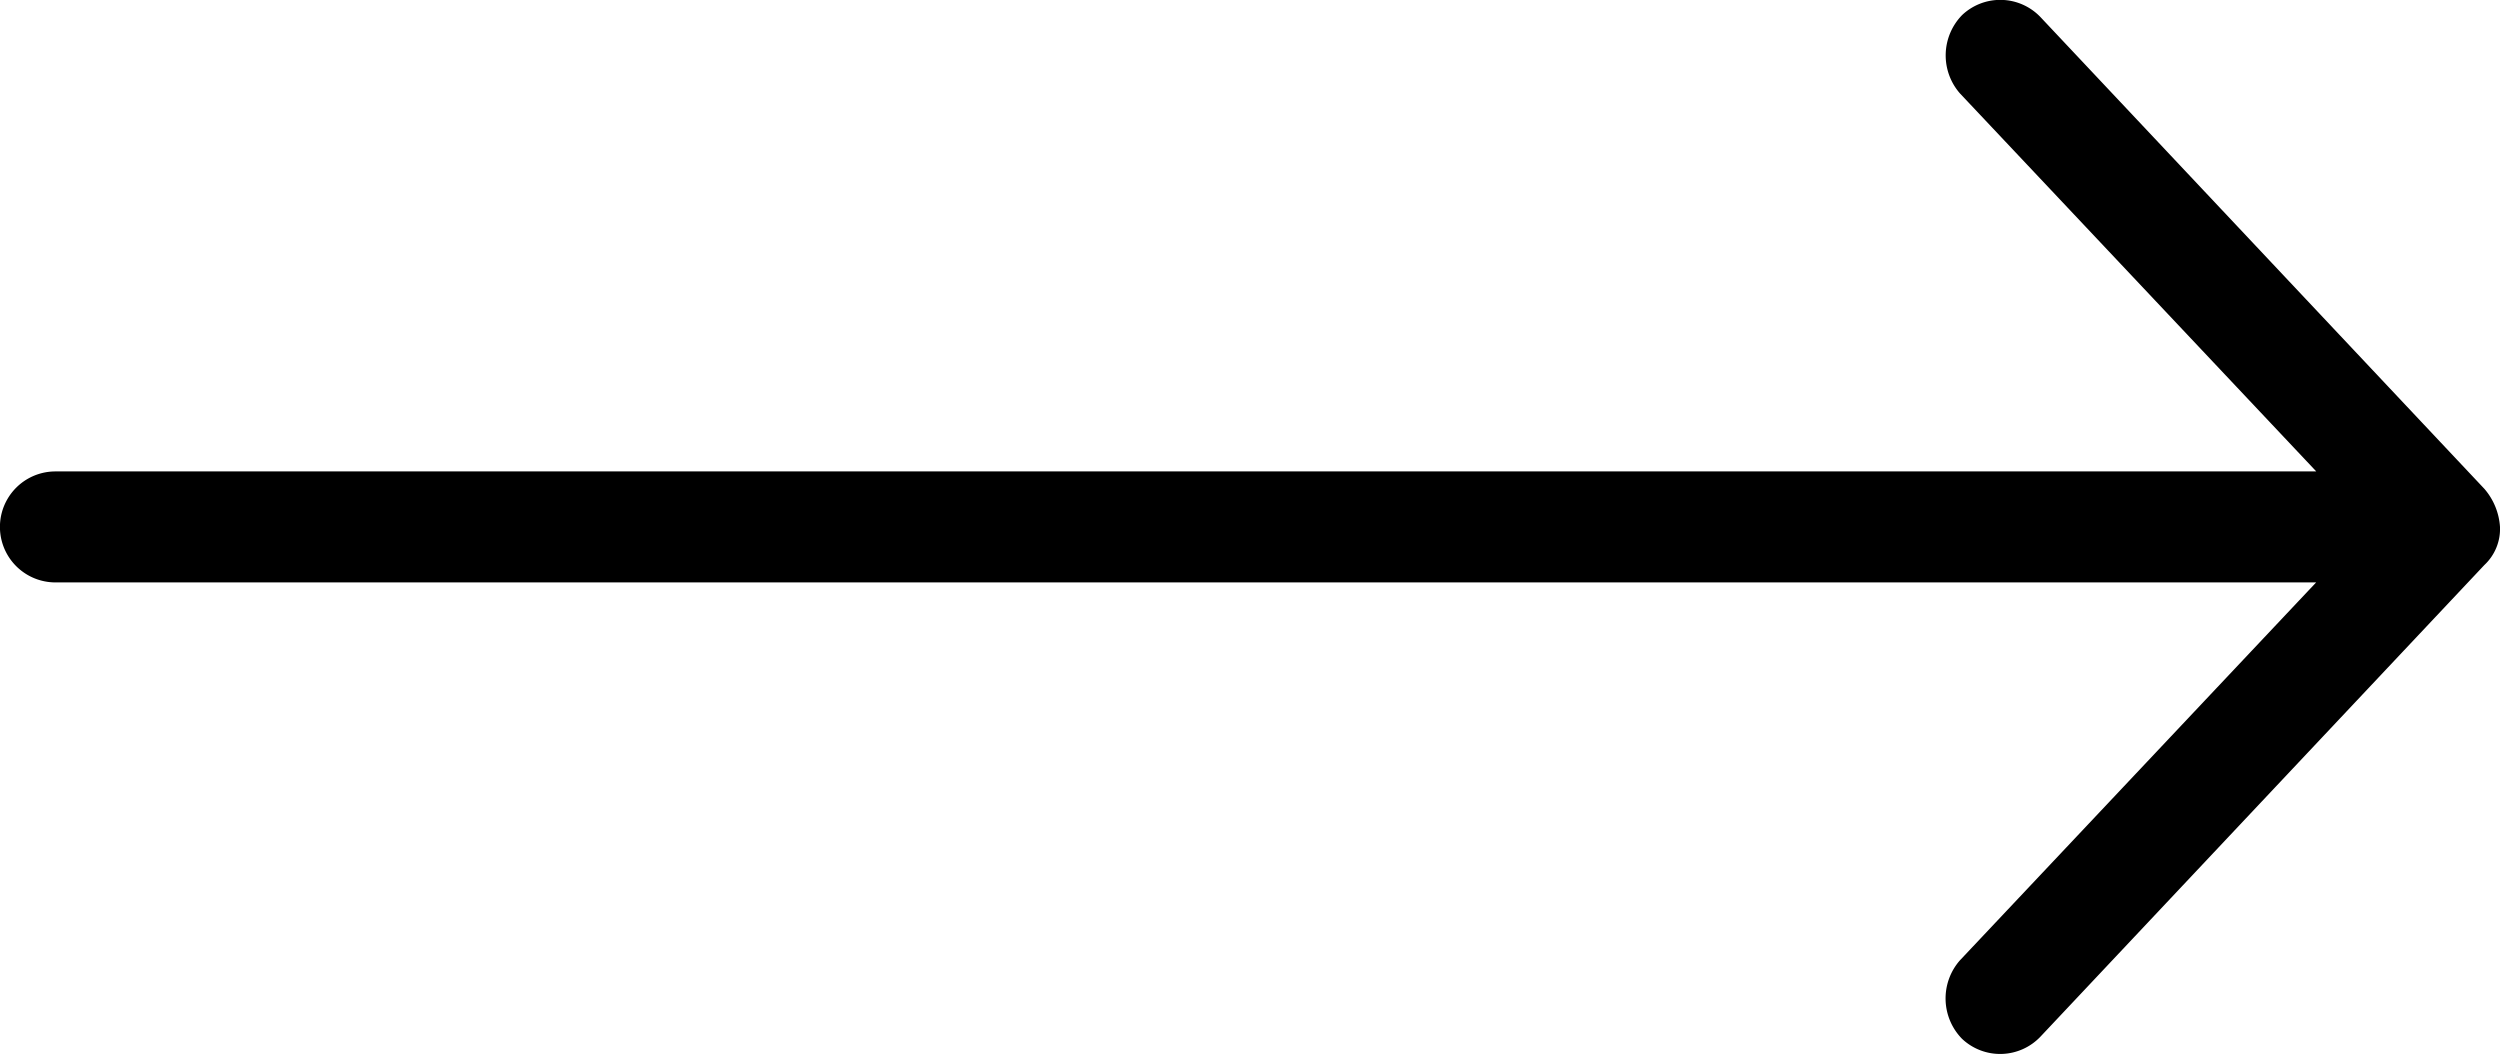 <svg xmlns="http://www.w3.org/2000/svg" width="21.647" height="9.127" viewBox="0 0 21.647 9.127">
    <g data-name="Group 33369">
        <path data-name="Path 23908" d="M21.647 4.563a.56.56 0 0 0-.135-.33L17.669.149A.481.481 0 0 0 16.99.13a.5.5 0 0 0-.019.679l3.085 3.273H.48a.48.48 0 0 0 0 .961h19.575L16.97 8.316a.5.5 0 0 0 .019.679.481.481 0 0 0 .679-.019l3.843-4.083a.428.428 0 0 0 .136-.33z"/>
    </g>
</svg>
